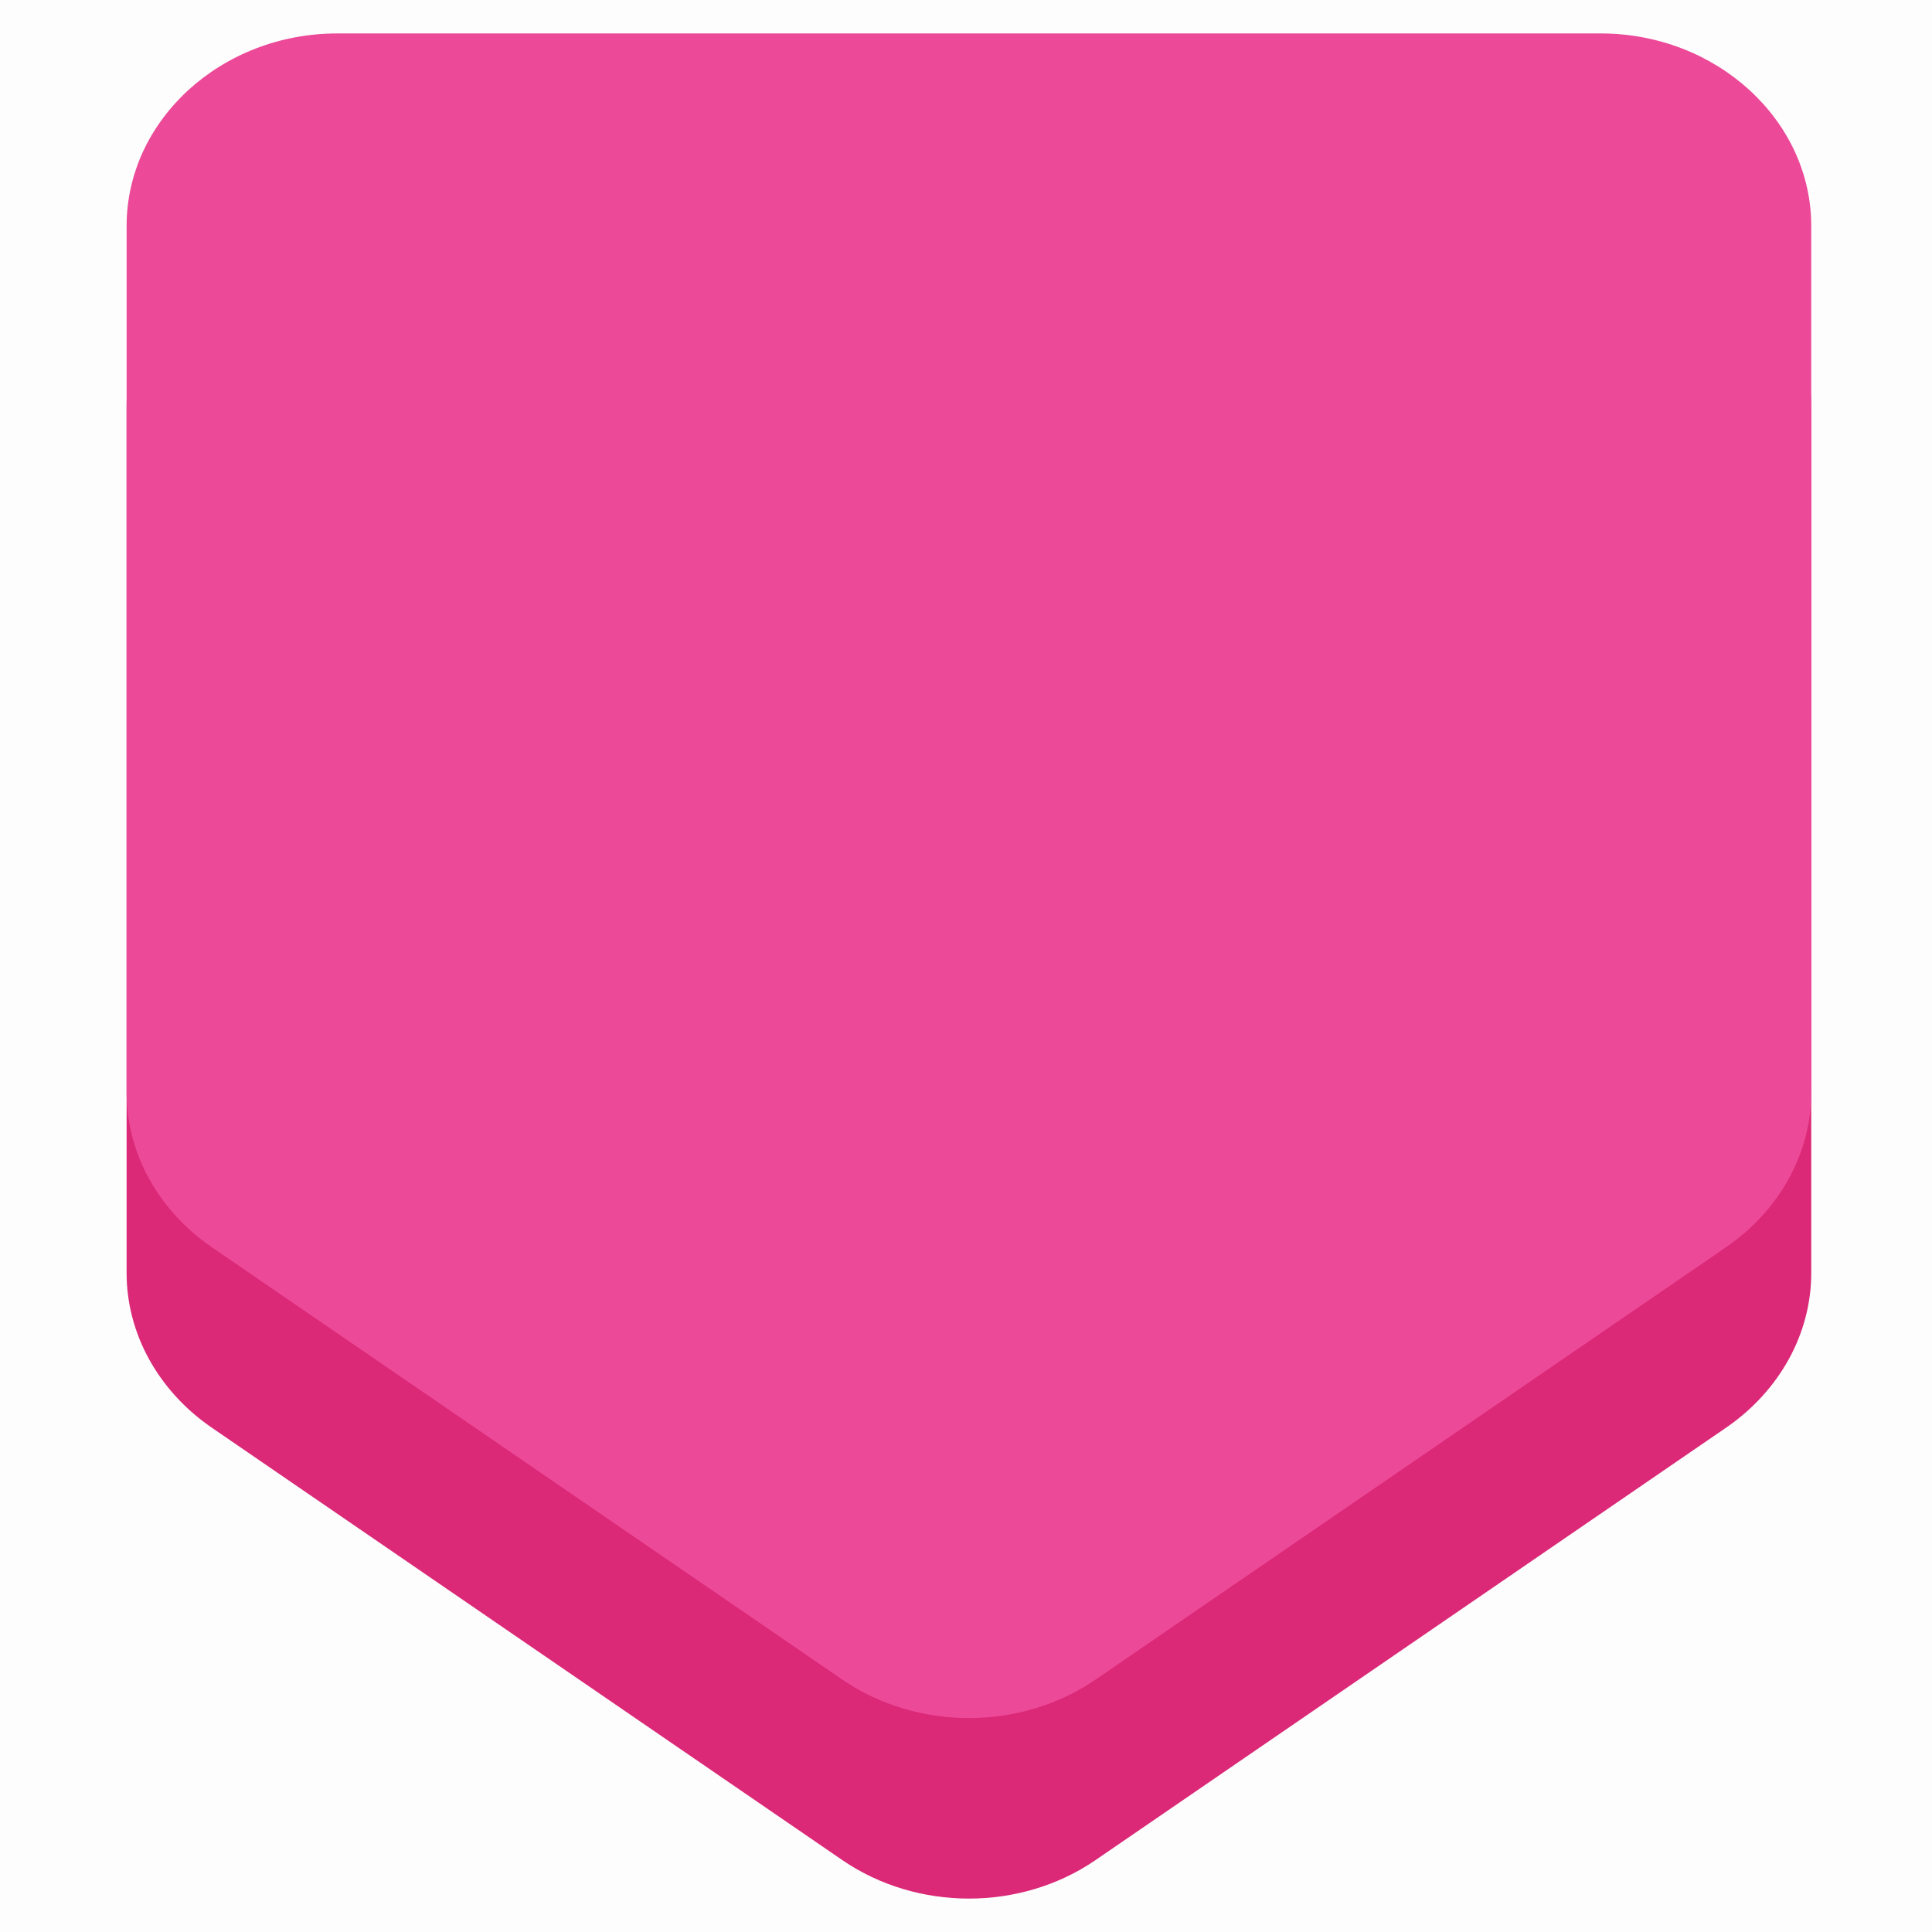 <svg width="32" height="32" viewBox="0 0 32 32" fill="none" xmlns="http://www.w3.org/2000/svg">
<rect width="32" height="32" fill="#171717" fill-opacity="0.01"/>
<path d="M18.141 30.812L28.605 23.636C29.477 23.03 30 22.089 30 21.085L30 6.732C30 4.978 28.43 3.543 26.512 3.543L5.585 3.543C3.666 3.543 2.097 4.978 2.097 6.732L2.097 21.085C2.097 22.089 2.62 23.03 3.492 23.636L13.956 30.812C15.194 31.658 16.903 31.658 18.141 30.812Z" fill="#DB2877"/>
<path d="M18.141 27.823L28.605 20.647C29.477 20.041 30 19.1 30 18.096L30 3.743C30 1.989 28.43 0.554 26.512 0.554L5.585 0.554C3.666 0.554 2.097 1.989 2.097 3.743L2.097 18.096C2.097 19.1 2.62 20.041 3.492 20.647L13.956 27.823C15.194 28.668 16.903 28.668 18.141 27.823Z" fill="#EC4998"/>
</svg>
